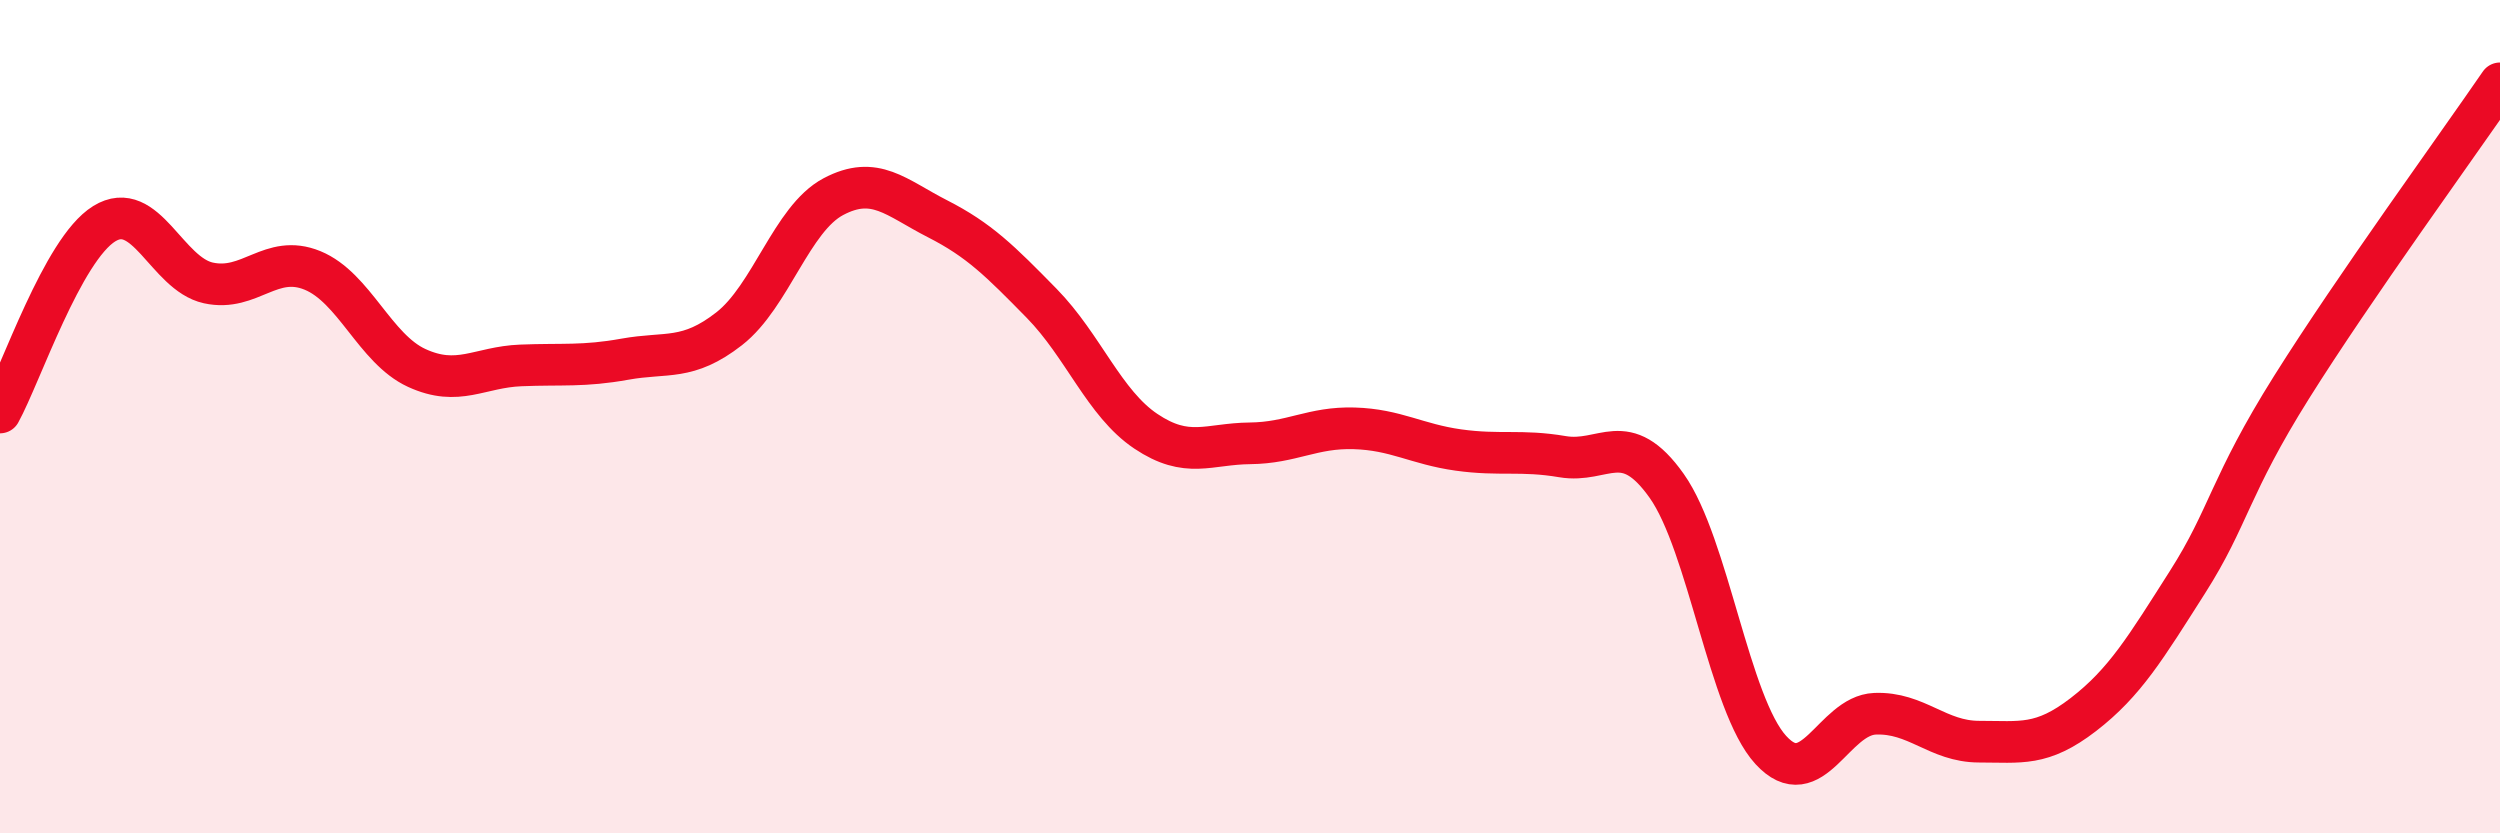 
    <svg width="60" height="20" viewBox="0 0 60 20" xmlns="http://www.w3.org/2000/svg">
      <path
        d="M 0,9.9 C 0.5,8.99 1.5,5.99 2.5,5.37 C 3.5,4.75 4,6.57 5,6.79 C 6,7.01 6.5,6.08 7.5,6.49 C 8.5,6.9 9,8.37 10,8.83 C 11,9.29 11.5,8.81 12.5,8.77 C 13.5,8.73 14,8.8 15,8.62 C 16,8.44 16.5,8.67 17.5,7.89 C 18.5,7.11 19,5.25 20,4.72 C 21,4.19 21.5,4.74 22.5,5.25 C 23.5,5.76 24,6.26 25,7.28 C 26,8.3 26.5,9.68 27.5,10.35 C 28.5,11.02 29,10.65 30,10.64 C 31,10.63 31.5,10.25 32.5,10.28 C 33.5,10.31 34,10.66 35,10.8 C 36,10.94 36.5,10.79 37.5,10.96 C 38.5,11.13 39,10.25 40,11.66 C 41,13.07 41.5,16.91 42.5,18 C 43.5,19.09 44,17.17 45,17.13 C 46,17.09 46.5,17.8 47.5,17.8 C 48.5,17.8 49,17.92 50,17.15 C 51,16.38 51.5,15.54 52.5,13.97 C 53.5,12.4 53.5,11.68 55,9.29 C 56.5,6.9 59,3.46 60,2L60 20L0 20Z"
        fill="#EB0A25"
        opacity="0.1"
        stroke-linecap="round"
        stroke-linejoin="round"
      />
      <path
        d="M 0,9.9 C 0.5,8.99 1.5,5.99 2.5,5.37 C 3.5,4.75 4,6.57 5,6.79 C 6,7.01 6.5,6.08 7.5,6.49 C 8.5,6.9 9,8.37 10,8.83 C 11,9.29 11.5,8.81 12.5,8.77 C 13.5,8.73 14,8.8 15,8.62 C 16,8.44 16.5,8.67 17.5,7.89 C 18.5,7.11 19,5.25 20,4.72 C 21,4.19 21.5,4.74 22.5,5.25 C 23.5,5.76 24,6.26 25,7.28 C 26,8.3 26.5,9.68 27.5,10.35 C 28.5,11.02 29,10.65 30,10.64 C 31,10.63 31.5,10.25 32.5,10.28 C 33.5,10.31 34,10.66 35,10.8 C 36,10.94 36.5,10.79 37.5,10.96 C 38.5,11.13 39,10.25 40,11.66 C 41,13.07 41.5,16.91 42.5,18 C 43.5,19.09 44,17.17 45,17.13 C 46,17.09 46.5,17.8 47.5,17.8 C 48.5,17.8 49,17.92 50,17.15 C 51,16.38 51.5,15.54 52.5,13.97 C 53.5,12.4 53.5,11.68 55,9.29 C 56.5,6.9 59,3.46 60,2"
        stroke="#EB0A25"
        stroke-width="1"
        fill="none"
        stroke-linecap="round"
        stroke-linejoin="round"
      />
    </svg>
  